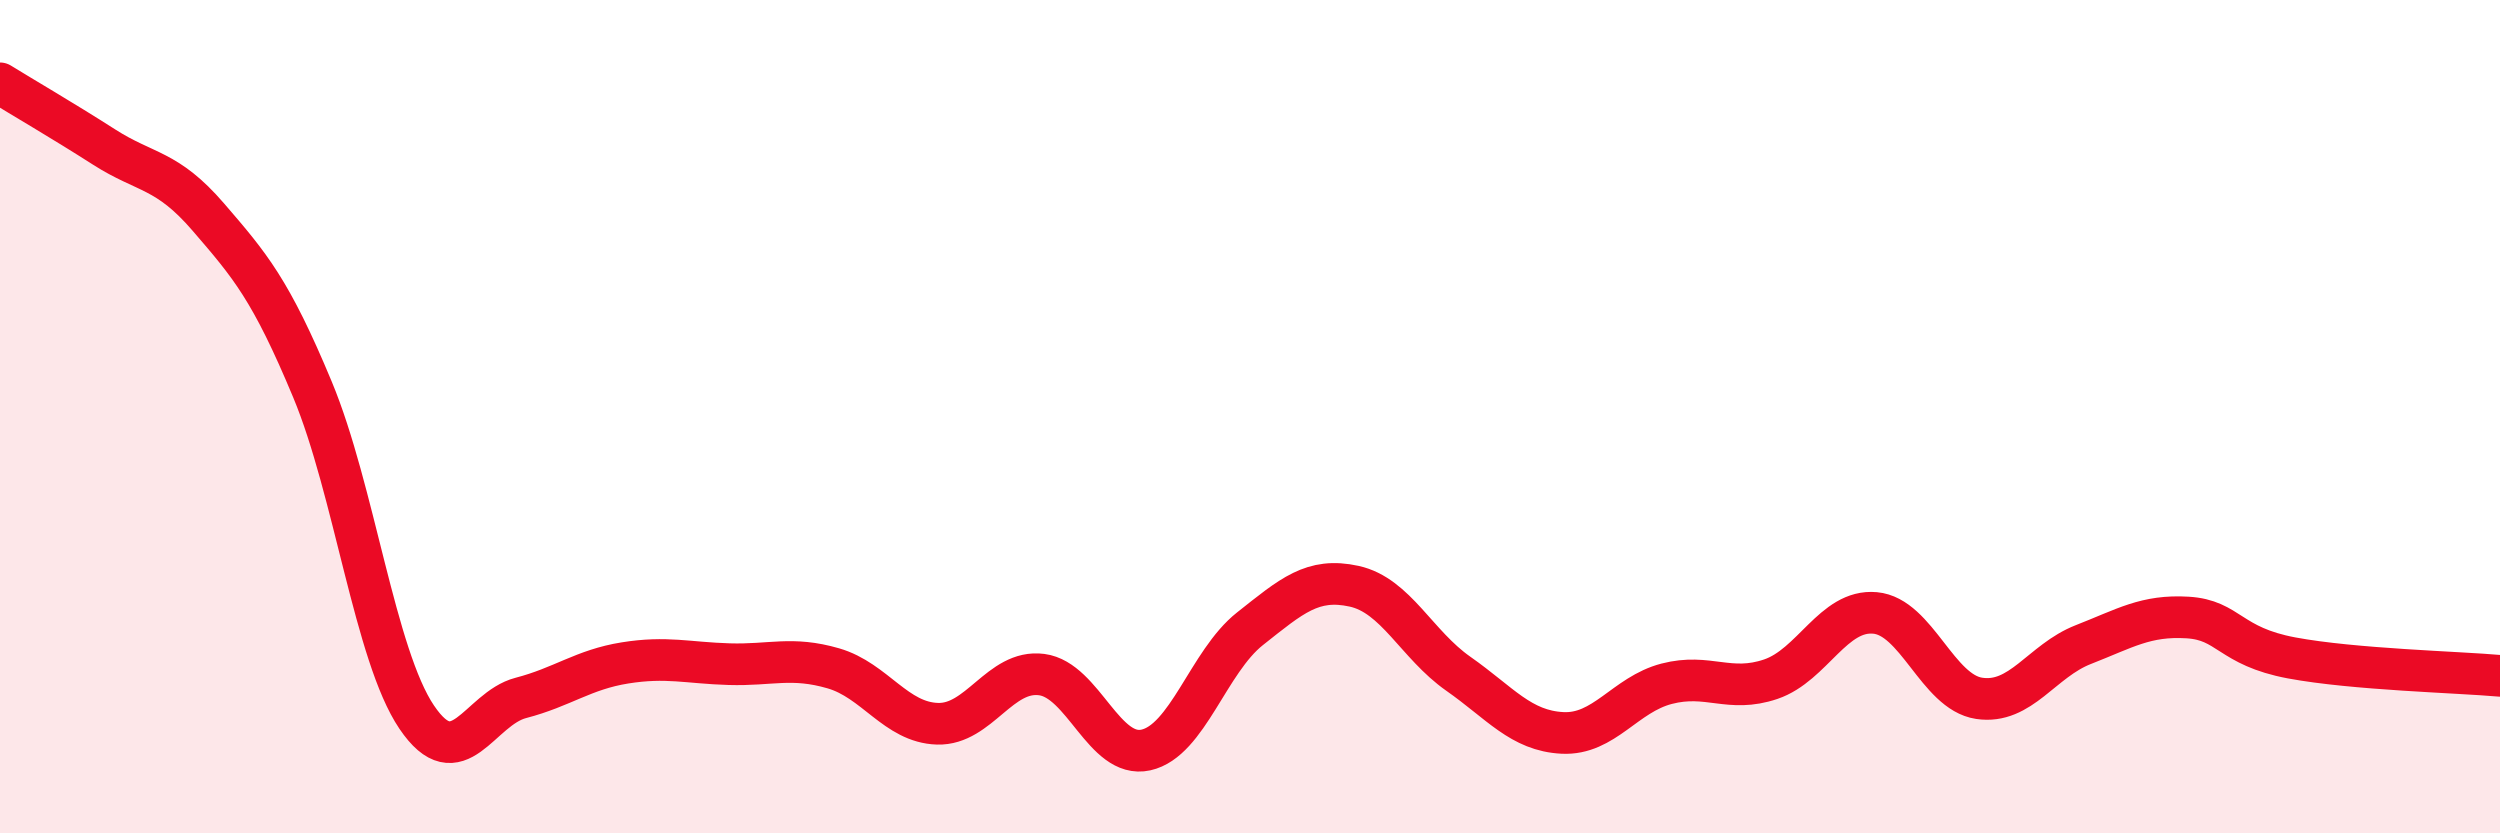 
    <svg width="60" height="20" viewBox="0 0 60 20" xmlns="http://www.w3.org/2000/svg">
      <path
        d="M 0,2 C 0.5,2.31 1.5,2.89 2.5,3.53 C 3.5,4.17 4,4.05 5,5.21 C 6,6.37 6.5,6.95 7.5,9.35 C 8.5,11.75 9,15.73 10,17.21 C 11,18.69 11.5,17.01 12.5,16.75 C 13.5,16.49 14,16.07 15,15.91 C 16,15.75 16.5,15.91 17.5,15.94 C 18.5,15.97 19,15.75 20,16.04 C 21,16.33 21.5,17.34 22.5,17.37 C 23.5,17.4 24,16.06 25,16.19 C 26,16.32 26.5,18.22 27.5,18 C 28.5,17.78 29,15.88 30,15.09 C 31,14.3 31.5,13.85 32.5,14.07 C 33.5,14.29 34,15.47 35,16.17 C 36,16.87 36.5,17.54 37.5,17.59 C 38.5,17.64 39,16.67 40,16.41 C 41,16.15 41.5,16.64 42.5,16.3 C 43.5,15.96 44,14.62 45,14.71 C 46,14.8 46.5,16.61 47.5,16.76 C 48.5,16.91 49,15.86 50,15.47 C 51,15.08 51.5,14.76 52.5,14.82 C 53.5,14.88 53.5,15.51 55,15.79 C 56.5,16.07 59,16.13 60,16.22L60 20L0 20Z"
        fill="#EB0A25"
        opacity="0.1"
        stroke-linecap="round"
        stroke-linejoin="round"
      />
      <path
        d="M 0,2 C 0.5,2.31 1.5,2.89 2.5,3.53 C 3.5,4.17 4,4.05 5,5.21 C 6,6.37 6.5,6.95 7.5,9.35 C 8.5,11.75 9,15.73 10,17.21 C 11,18.69 11.5,17.01 12.5,16.75 C 13.5,16.49 14,16.07 15,15.91 C 16,15.75 16.5,15.91 17.5,15.94 C 18.5,15.97 19,15.75 20,16.04 C 21,16.33 21.5,17.34 22.5,17.37 C 23.5,17.4 24,16.06 25,16.19 C 26,16.32 26.5,18.22 27.5,18 C 28.5,17.78 29,15.88 30,15.09 C 31,14.3 31.5,13.85 32.5,14.07 C 33.5,14.29 34,15.47 35,16.17 C 36,16.87 36.5,17.54 37.5,17.59 C 38.5,17.64 39,16.67 40,16.41 C 41,16.15 41.5,16.64 42.5,16.3 C 43.5,15.96 44,14.62 45,14.71 C 46,14.8 46.5,16.61 47.5,16.76 C 48.5,16.91 49,15.86 50,15.47 C 51,15.08 51.5,14.76 52.5,14.82 C 53.5,14.88 53.5,15.51 55,15.79 C 56.5,16.07 59,16.13 60,16.22"
        stroke="#EB0A25"
        stroke-width="1"
        fill="none"
        stroke-linecap="round"
        stroke-linejoin="round"
      />
    </svg>
  